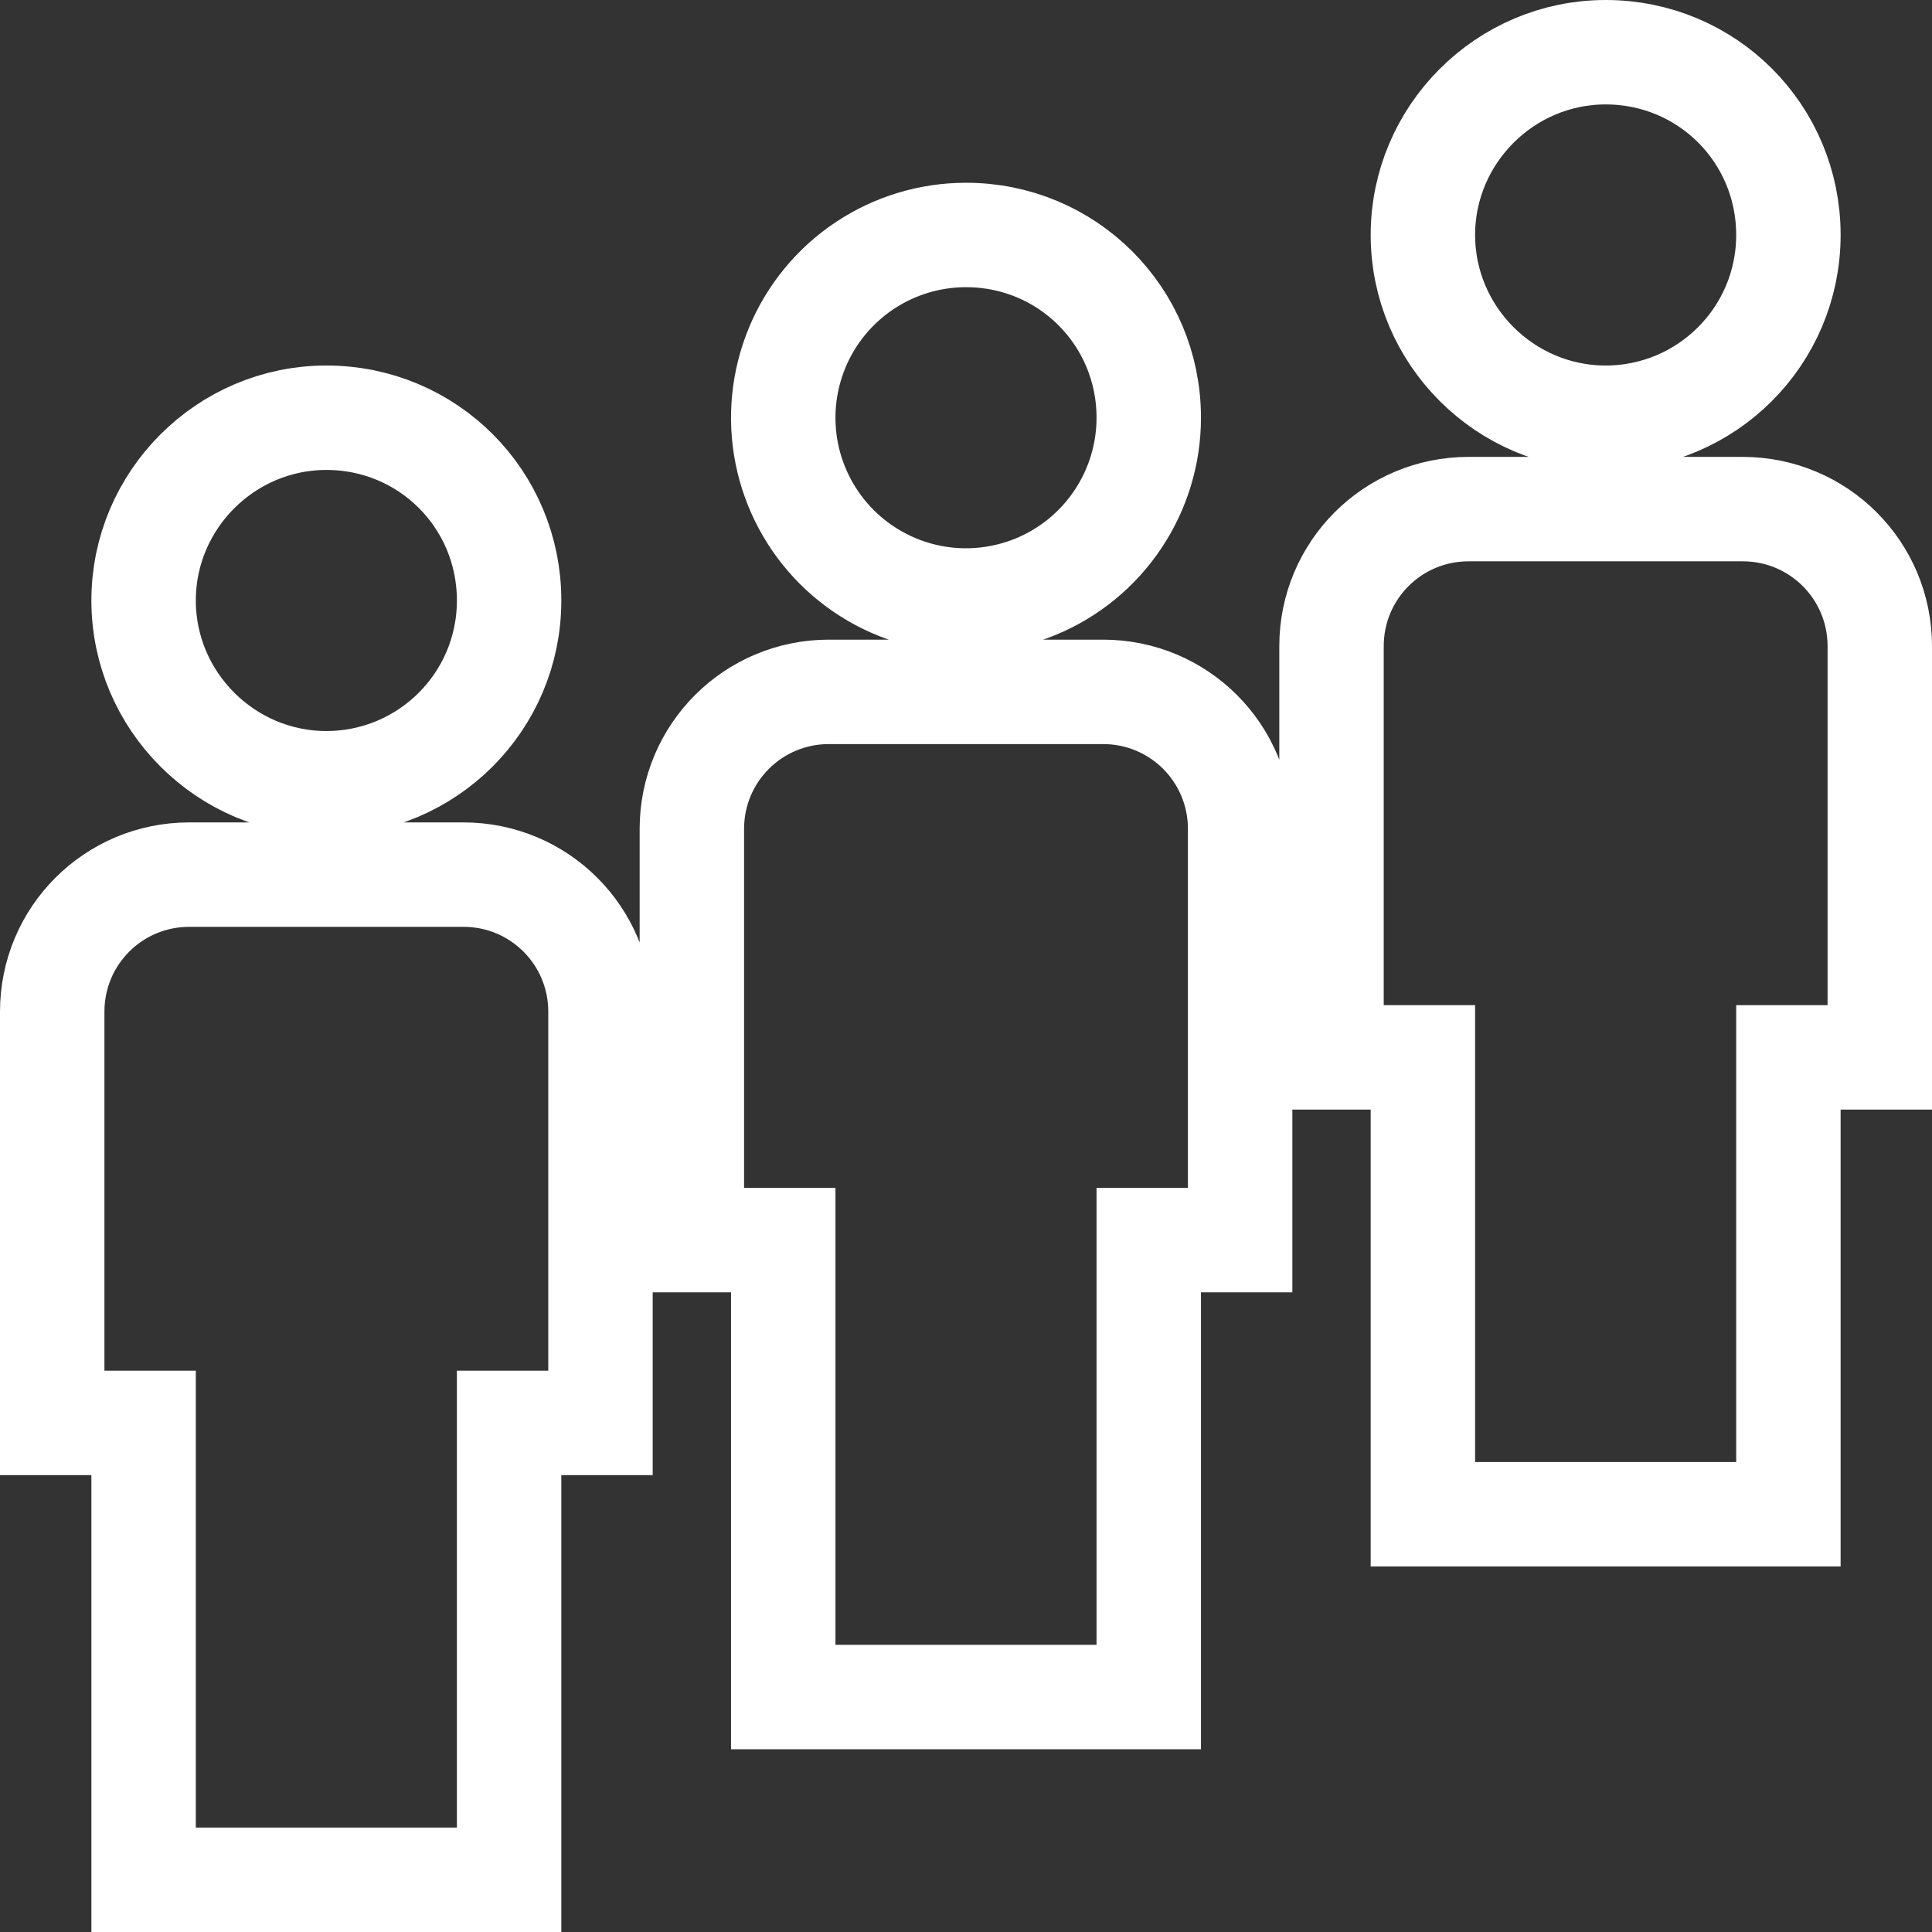 <svg width="37" height="37" viewBox="0 0 37 37" fill="none" xmlns="http://www.w3.org/2000/svg">
    <rect x="0" y="0" width="37" height="37" fill="#333333" stroke="none"/>
    <path d="M6.25 8C4.325 8 2.75 9.575 2.75 11.5C2.75 13.425 4.325 15 6.25 15C8.175 15 9.75 13.443 9.75 11.5C9.75 9.557 8.193 8 6.25 8ZM18.5 4.5C17.808 4.5 17.131 4.705 16.555 5.09C15.98 5.474 15.531 6.021 15.266 6.661C15.002 7.3 14.932 8.004 15.067 8.683C15.202 9.362 15.536 9.985 16.025 10.475C16.515 10.964 17.138 11.298 17.817 11.433C18.496 11.568 19.2 11.498 19.839 11.234C20.479 10.969 21.026 10.52 21.41 9.944C21.795 9.369 22 8.692 22 8C22 6.058 20.442 4.5 18.5 4.5ZM30.75 1C28.825 1 27.25 2.575 27.25 4.5C27.25 6.425 28.825 8 30.75 8C32.675 8 34.25 6.442 34.25 4.5C34.25 2.558 32.693 1 30.75 1ZM3.625 16.75C2.172 16.75 1 17.922 1 19.375V27.25H2.75V36H9.75V27.25H11.5V19.375C11.5 17.922 10.328 16.75 8.875 16.75H3.625ZM15.875 13.25C14.422 13.25 13.25 14.422 13.25 15.875V23.75H15V32.5H22V23.75H23.75V15.875C23.75 14.422 22.578 13.25 21.125 13.25H15.875ZM28.125 9.75C26.672 9.75 25.5 10.922 25.5 12.375V20.25H27.25V29H34.25V20.25H36V12.375C36 10.922 34.828 9.75 33.375 9.75H28.125Z" stroke="white" stroke-width="2"/>
    </svg>
    